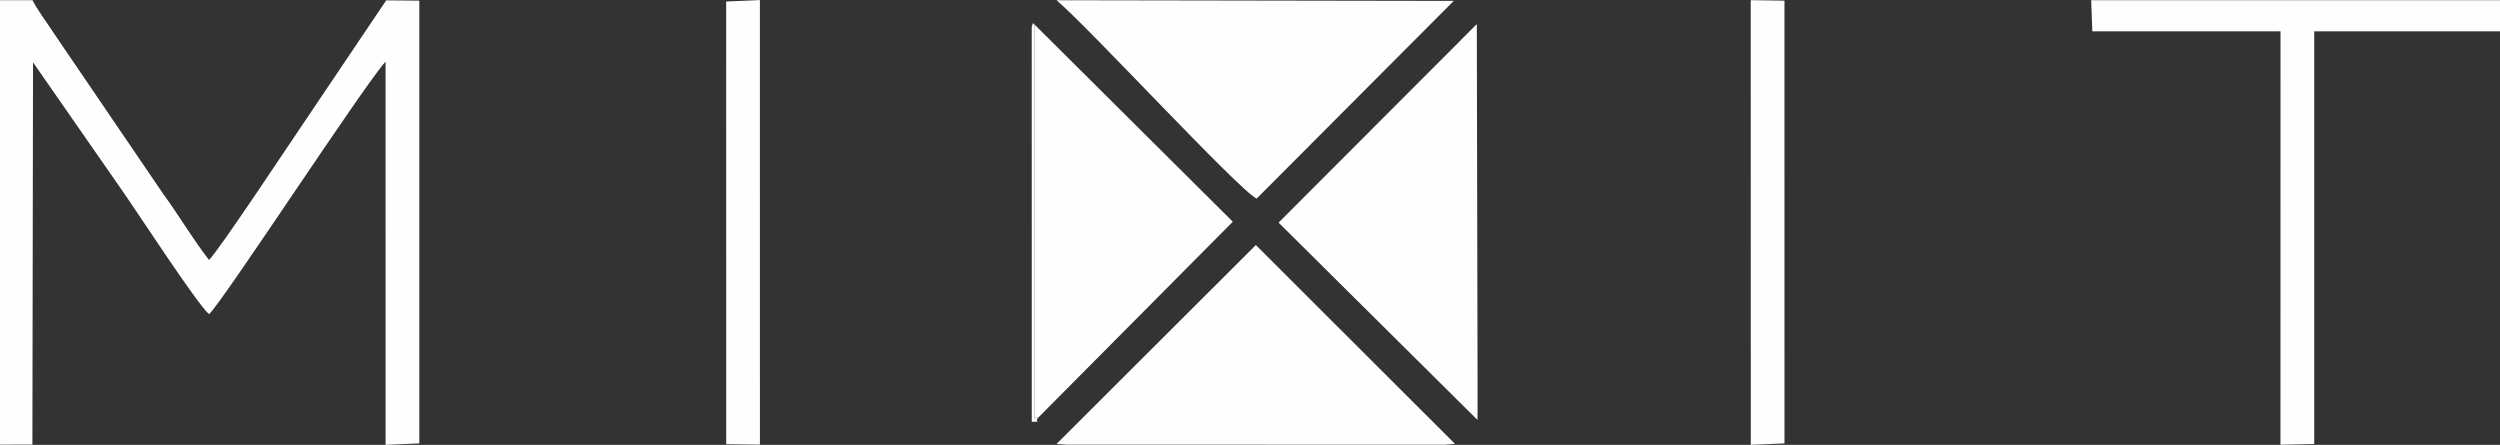 <?xml version="1.0" encoding="UTF-8"?> <svg xmlns="http://www.w3.org/2000/svg" xmlns:xlink="http://www.w3.org/1999/xlink" xmlns:xodm="http://www.corel.com/coreldraw/odm/2003" xml:space="preserve" width="55.866mm" height="9.941mm" version="1.1" style="shape-rendering:geometricPrecision; text-rendering:geometricPrecision; image-rendering:optimizeQuality; fill-rule:evenodd; clip-rule:evenodd" viewBox="0 0 5644.66 1004.39"><rect x="0" y="0" width="5644.66" height="1004.39" fill="#333333" stroke="none"/> <defs> <style type="text/css"> .fil0 {fill:#FEFEFE} </style> </defs> <g id="Слой_x0020_1">  <g id="_1364508342880"> <path class="fil0" d="M-0 1003.93l73.14 -0.07 1.43 -863.14 198.49 285.43c32.75,46.16 172.35,261.01 198.81,283.08 24.54,-18.06 352.08,-520.25 398.69,-570.05l0.06 865.21 76.15 -3.36 0.02 -999.59 -74.77 -0.66 -199.33 296.07c-17.45,25.25 -179.5,270.26 -200.82,290.02 -36.94,-47.63 -67.62,-100.15 -103.16,-148.77l-249.13 -366.02c-14.31,-22.16 -35.63,-50.33 -46.14,-71.64l-73.45 0 0 1003.49z"></path> <polygon class="fil0" points="2385.53,1002.28 2407.2,1003.93 3261.36,1004.16 3285.05,1002.09 2835.54,553.26 "></polygon> <path class="fil0" d="M2837.26 448.41l445.13 -446.4 -896.85 -1.52c73.37,62.03 410.09,427.3 451.72,447.92z"></path> <path class="fil0" d="M2343.14 943.94l440.37 -443.34 -448.09 -445.62 0.08 871.31c-0.02,37.41 -1.41,7.52 7.64,17.65z"></path> <polygon class="fil0" points="3336.01,948.22 3336.15,926.28 3336.17,878.5 3334.44,54.39 2886.88,502.61 "></polygon> <polygon class="fil0" points="5644.66,70.66 5644.66,0.44 4721.62,0.5 4724.2,70.65 5142.91,70.66 5149.06,70.59 5148.98,1004.12 5225.22,1002.5 5225.18,70.68 "></polygon> <polygon class="fil0" points="1639.67,1002.9 1715.8,1003.91 1715.74,0 1639.61,3.38 "></polygon> <polygon class="fil0" points="3953.06,1004.3 4029.11,1001.14 4029.07,1.45 3952.9,0.37 "></polygon> <path class="fil0" d="M2343.14 943.94c-9.05,-10.13 -7.66,19.76 -7.64,-17.65l-0.08 -871.31c-4.77,-1.45 -0.46,-10.23 -5.92,5.2l0.09 892.17c25.51,-0.99 5.67,1.62 13.55,-8.42z"></path> </g> </g> </svg> 